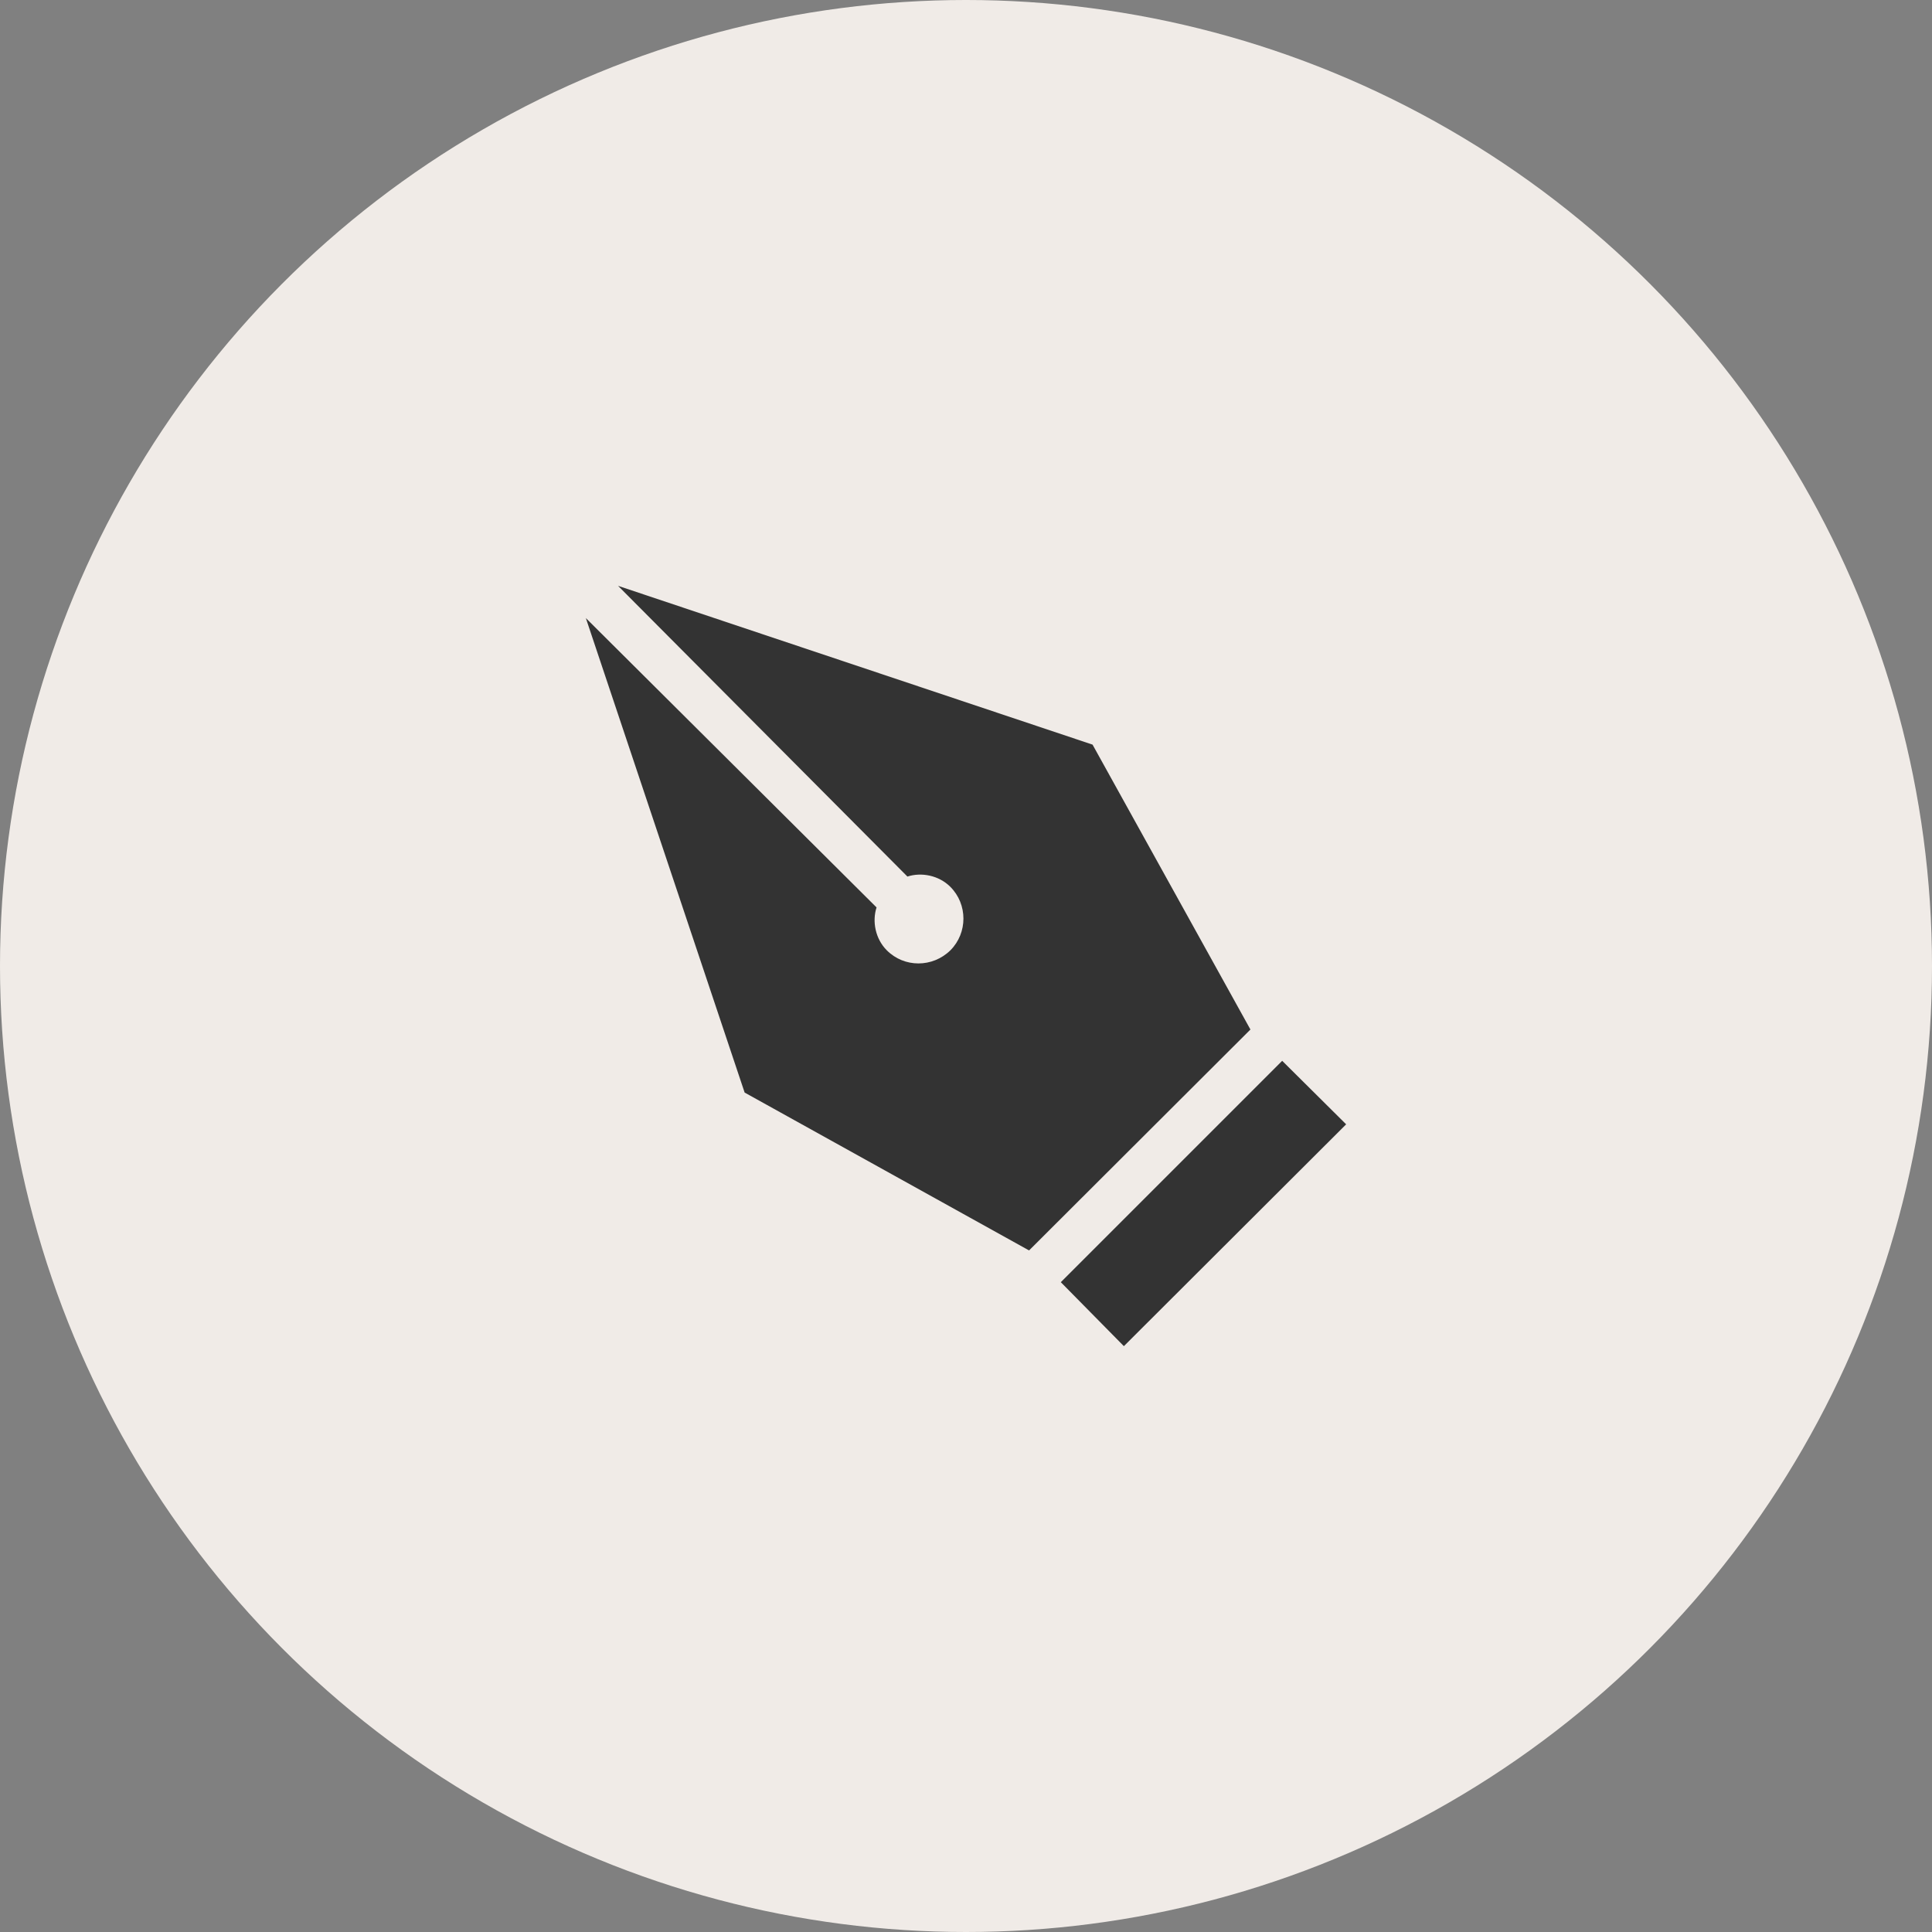 <?xml version="1.0" encoding="UTF-8"?> <svg xmlns="http://www.w3.org/2000/svg" width="81" height="81" viewBox="0 0 81 81" fill="none"><rect x="0" y="0" width="81" height="81" fill="#808080" stroke="none"/><circle cx="40.5" cy="40.5" r="40.5" fill="#F0EBE7"></circle><path d="M56.438 47.138L47.119 56.438L44.475 53.756L53.756 44.475L56.438 47.138ZM25.913 24.562L38.044 36.75C38.625 36.562 39.356 36.694 39.844 37.181C40.575 37.913 40.575 39.112 39.844 39.844C39.094 40.575 37.913 40.575 37.181 39.844C36.694 39.356 36.562 38.625 36.75 38.044L24.562 25.913L31.219 45.806L43.144 52.425L52.425 43.163L45.806 31.219L25.913 24.562Z" fill="#333333"></path></svg> 
